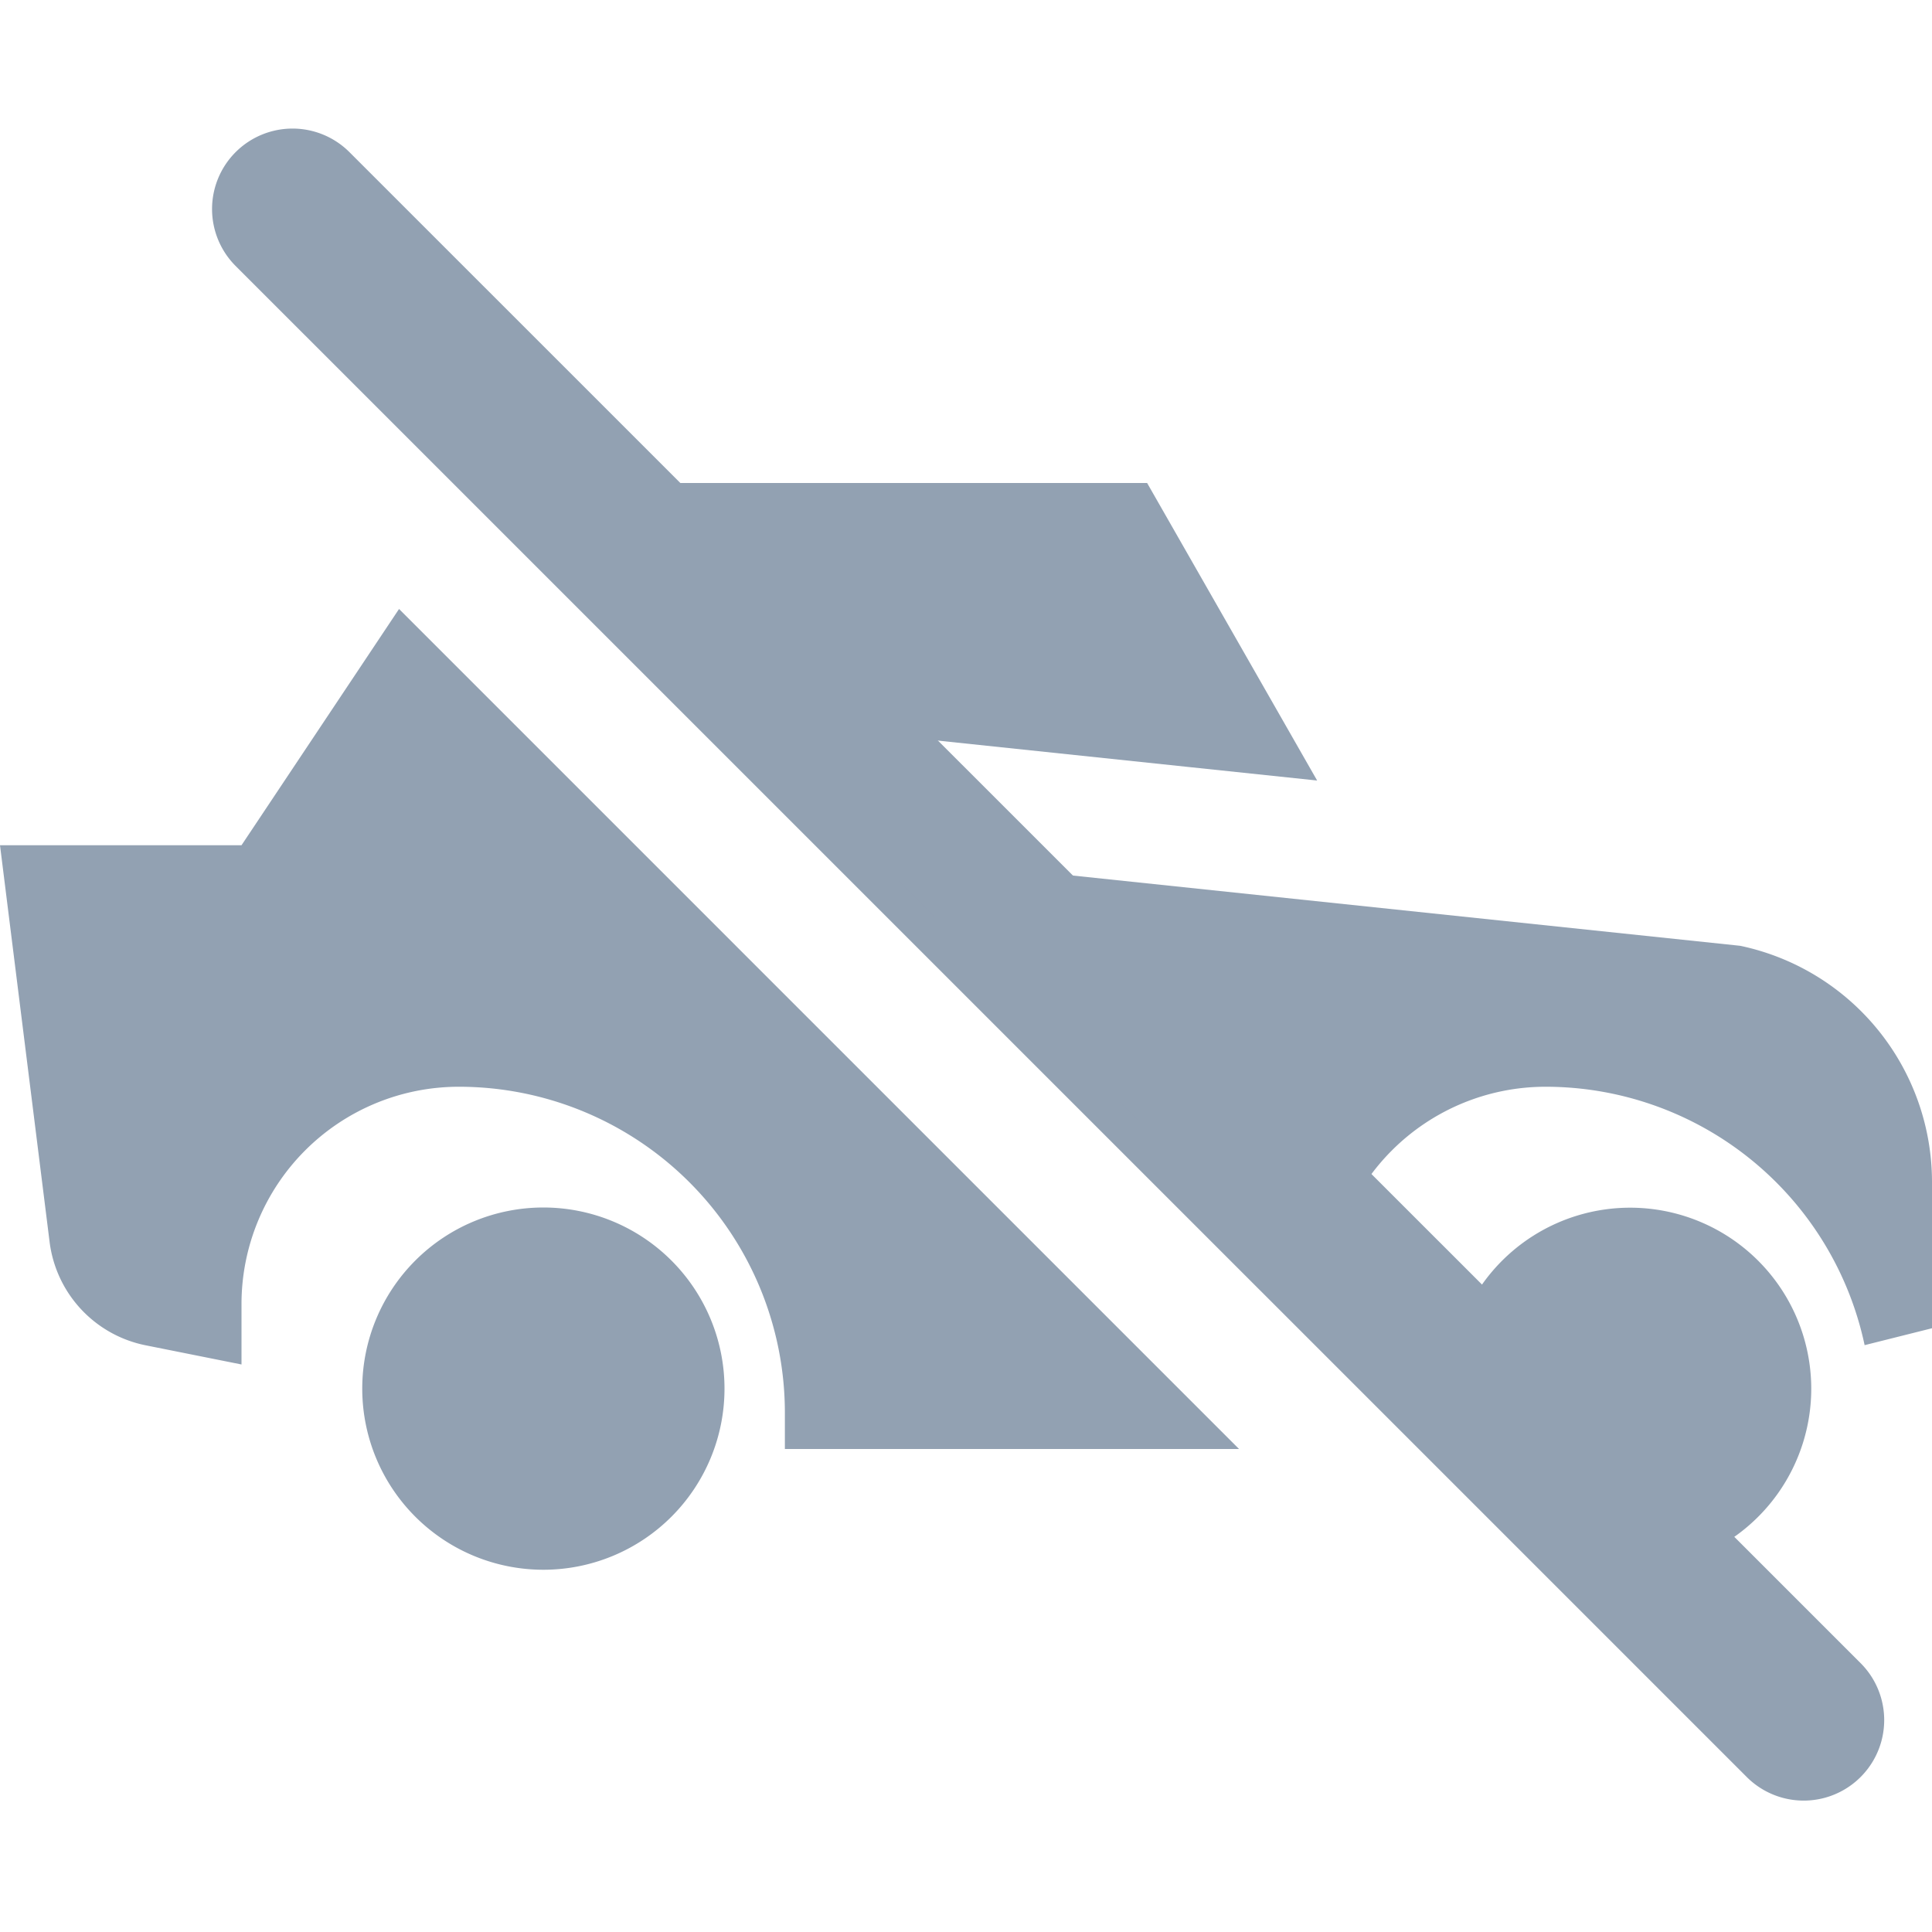 <svg xmlns:xlink="http://www.w3.org/1999/xlink" xmlns="http://www.w3.org/2000/svg" width="24" height="24" fill="none" viewBox="0 0 24 24" class="zones-reference-book__table-header-icon"><g fill="#92A1B2" clip-path="url(#clip0_35692_1120)"><path d="M2.927 1.89a1 1 0 0 1 1.414 0L23.113 20.66a1 1 0 0 1-1.414 1.415L2.927 3.304a1 1 0 0 1 0-1.414Z" fill="#92A1B2"></path><path fill-rule="evenodd" d="M4.957 7.565 3 10.5H0l.616 4.927a1.5 1.5 0 0 0 1.194 1.285L3 16.95v-.75a2.7 2.7 0 0 1 2.7-2.7 4.05 4.05 0 0 1 4.05 4.05V18h5.642L4.957 7.565Zm14.678 11.85-1.55-1.55a2.25 2.25 0 1 1 4.415-.615 2.25 2.25 0 0 1-2.865 2.165ZM16.5 16.28l-5.665-5.666 10.782 1.135A3 3 0 0 1 24 14.685V16.5l-.837.21A4.052 4.052 0 0 0 19.2 13.5a2.7 2.7 0 0 0-2.7 2.7v.08ZM9.75 9.53V9l6.612.696L14.25 6H6.22l3.53 3.53ZM9 17.25a2.25 2.25 0 1 1-4.5 0 2.25 2.25 0 0 1 4.5 0Z" clip-rule="evenodd" fill="#92A1B2"></path></g></svg>